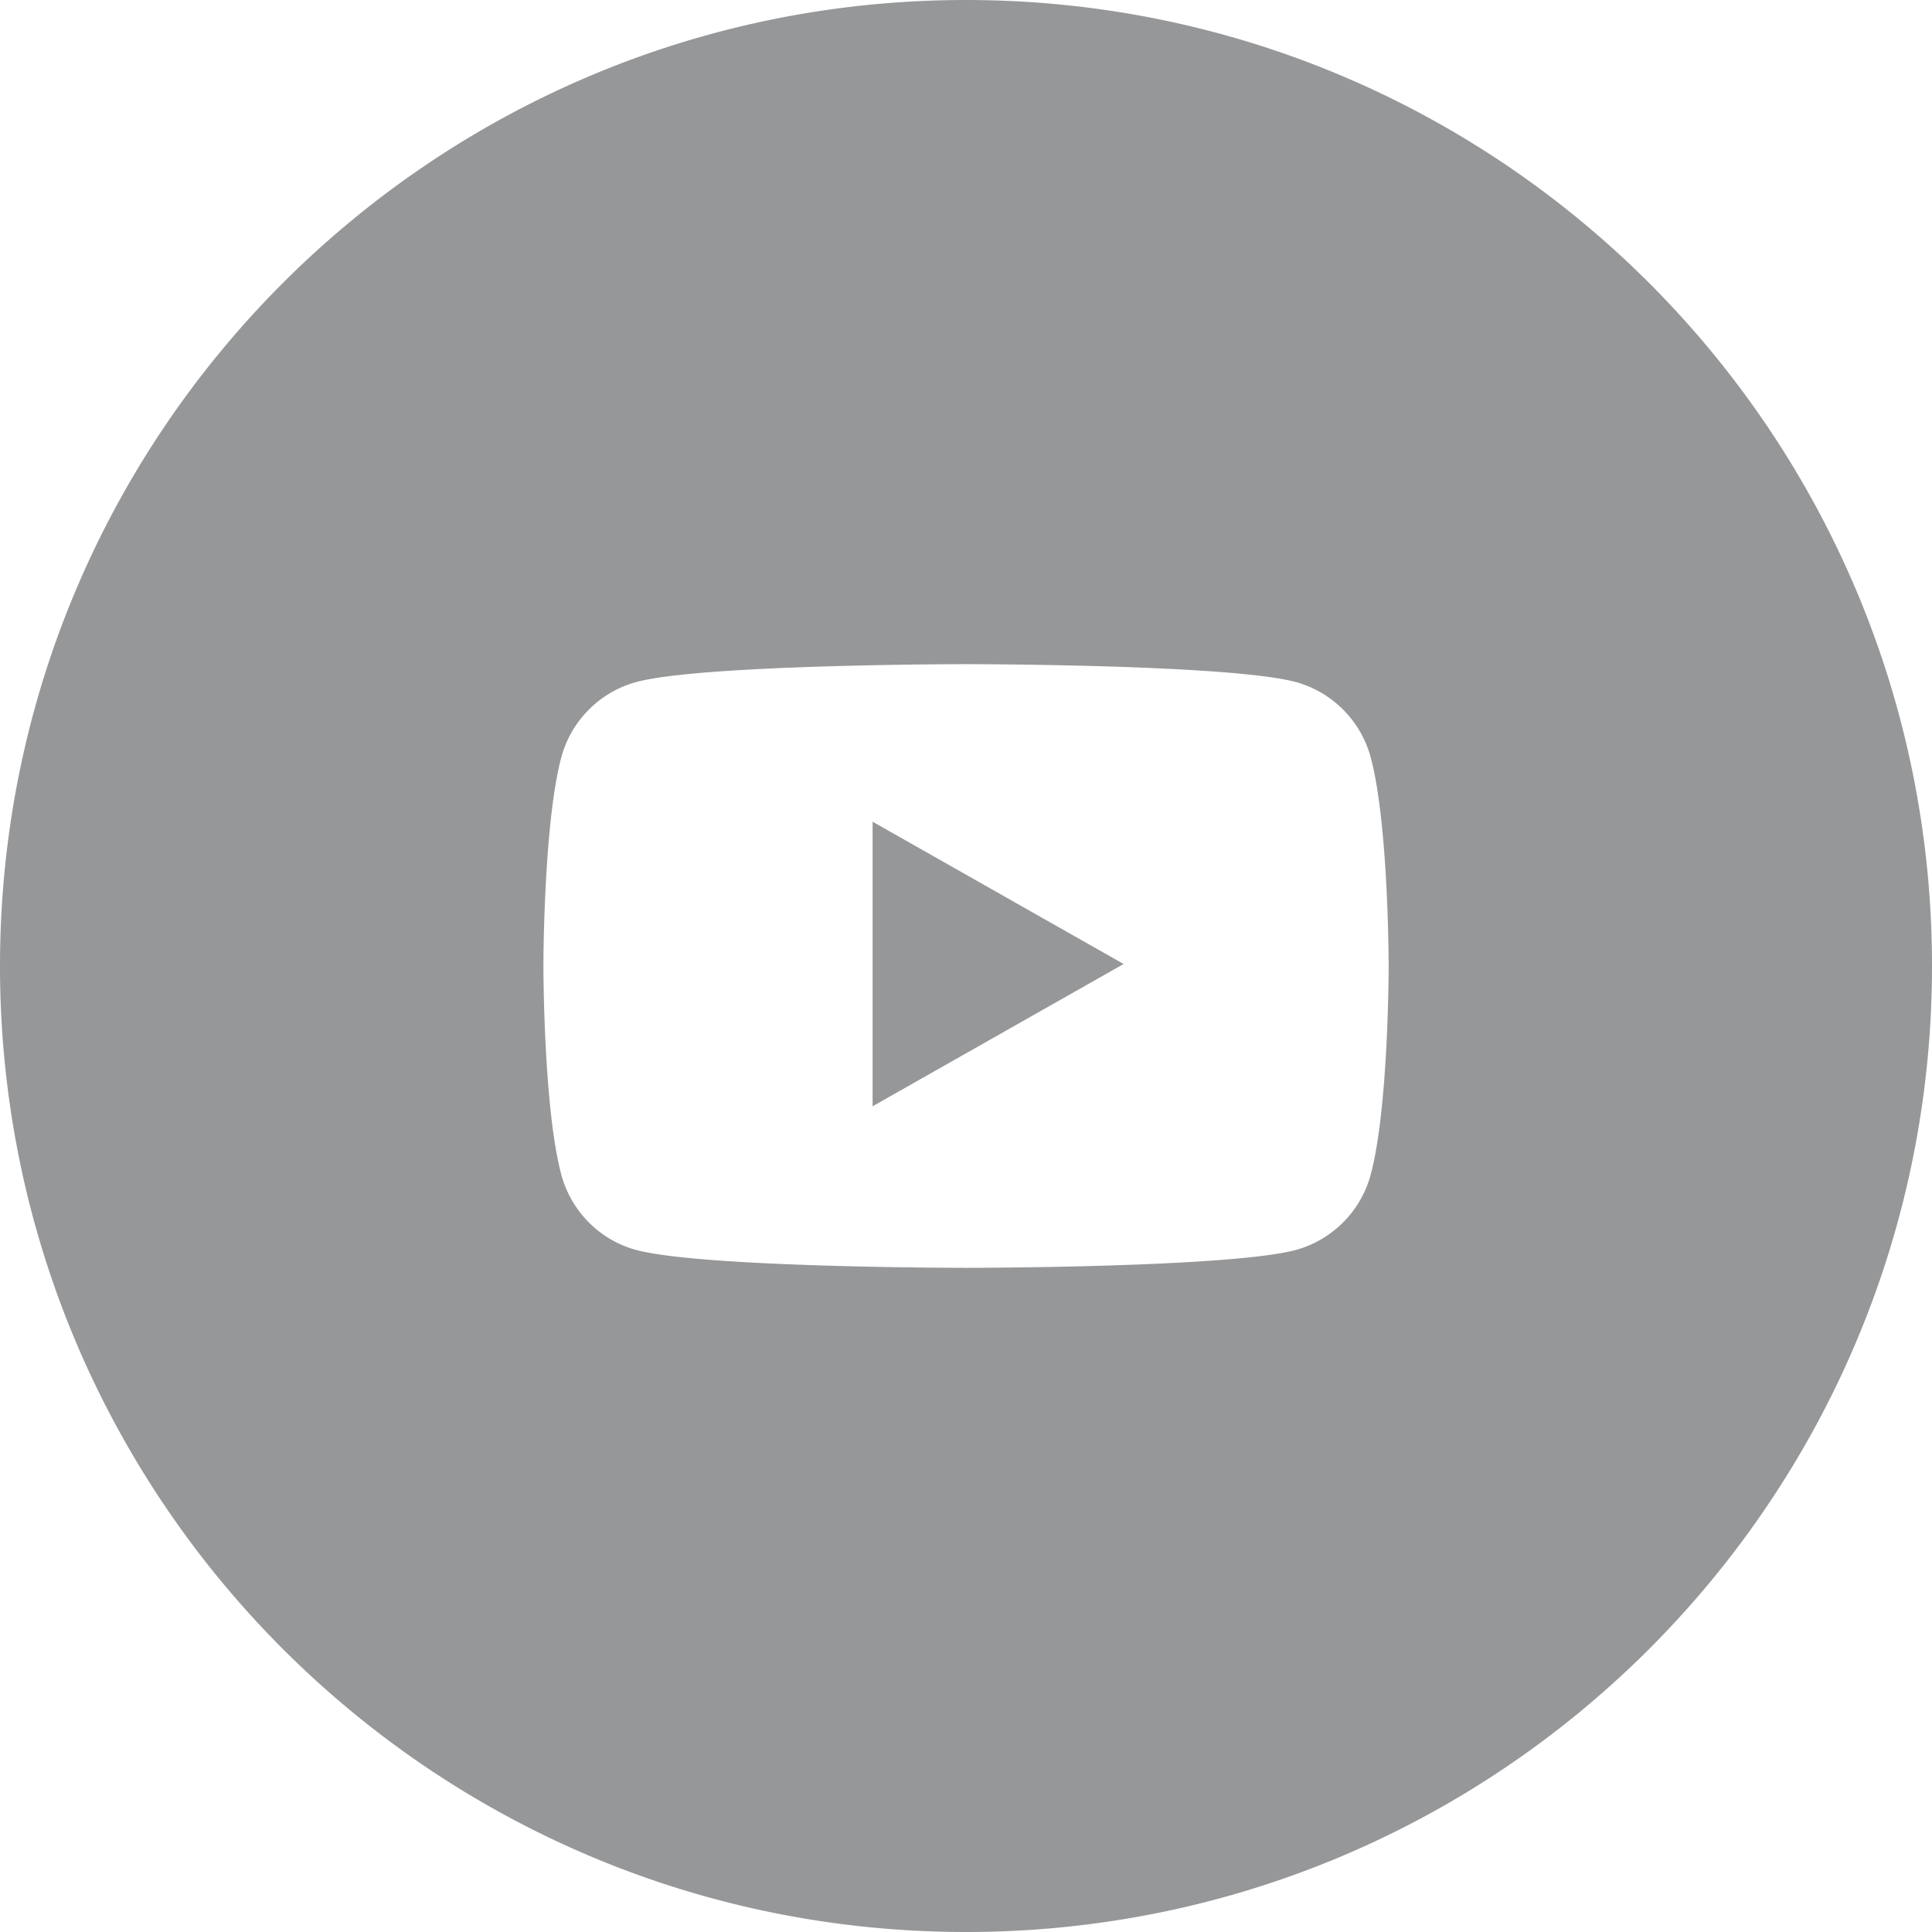 <svg xmlns="http://www.w3.org/2000/svg" width="26" height="26"><path fill="#969799" d="M13 0c7.18 0 13 5.82 13 13s-5.82 13-13 13S0 20.18 0 13 5.82 0 13 0zm5.45 10.206a1.44 1.44 0 0 0-1.006-1.026C16.557 8.938 13 8.938 13 8.938s-3.557 0-4.444.242a1.44 1.44 0 0 0-1.006 1.026C7.313 11.111 7.313 13 7.313 13s0 1.889.237 2.794c.13.5.516.892 1.006 1.026.887.242 4.444.242 4.444.242s3.557 0 4.444-.242a1.44 1.44 0 0 0 1.006-1.026c.238-.905.238-2.794.238-2.794s0-1.889-.238-2.794zm-6.707 4.682v-3.83l3.378 1.915-3.378 1.915z"/></svg>